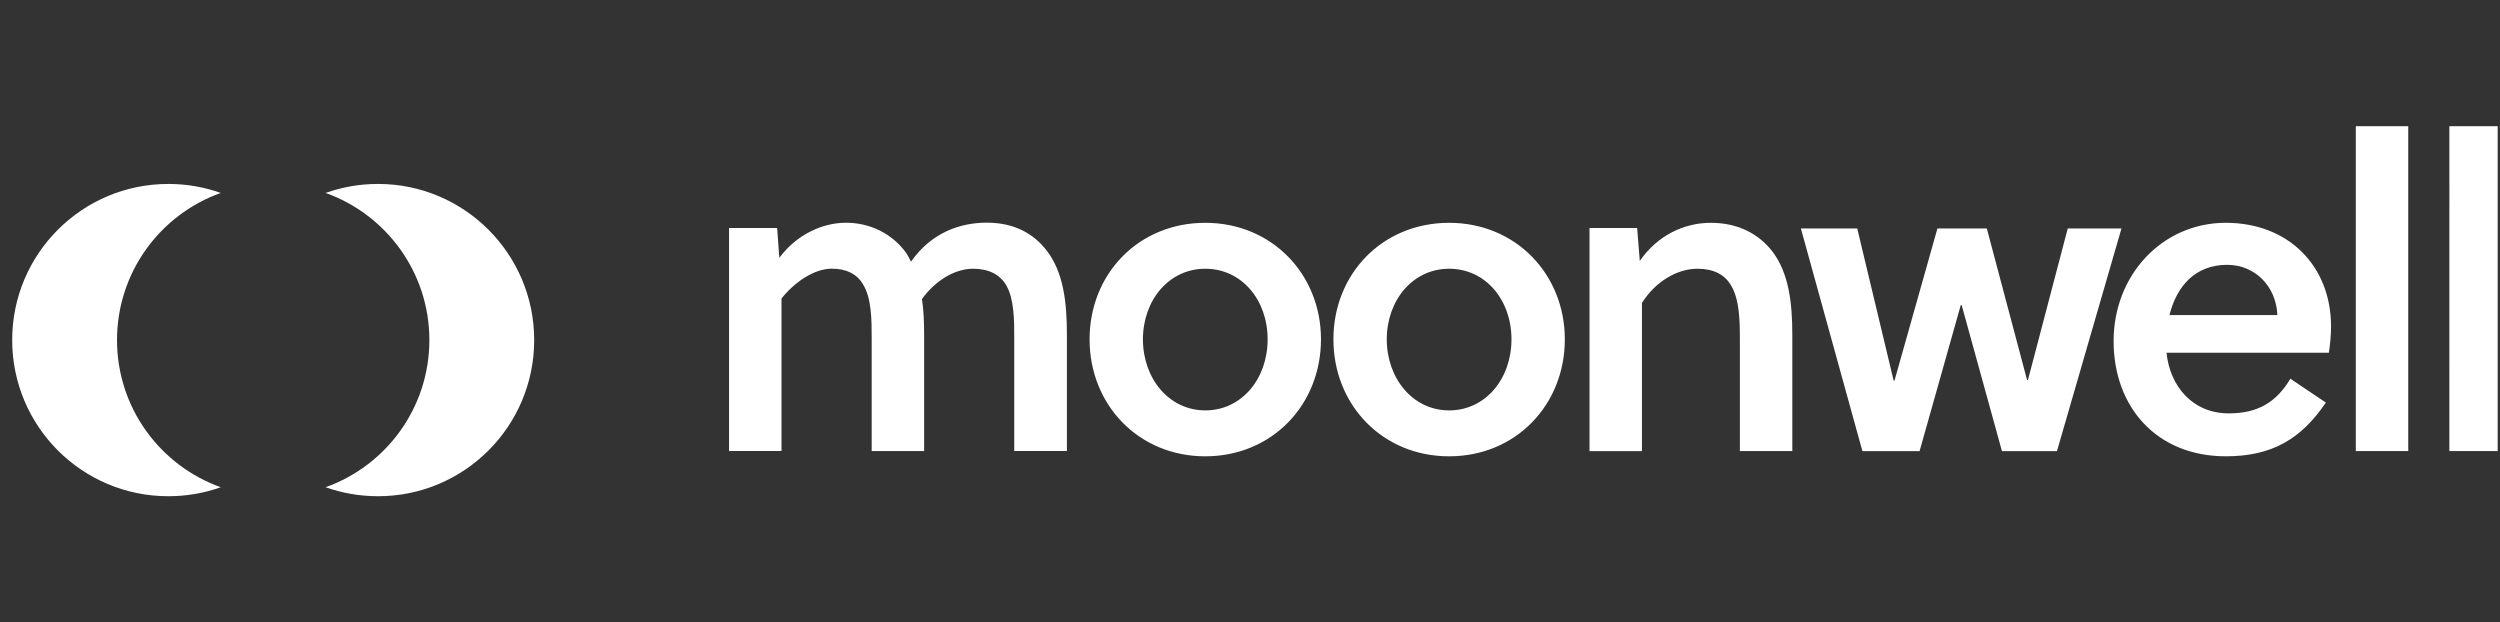 <svg fill="none" xmlns="http://www.w3.org/2000/svg" viewBox="0 0 241 60">
  <rect x="0" y="0" width="241" height="60" fill="#333333" stroke="none"/>
  <g clip-path="url(#a)">
    <g clip-path="url(#b)" fill="#fff">
      <path d="M21.283 46.968c-1.577.564-3.284.868-5.056.868-8.311 0-15.052-6.734-15.052-15.052 0-8.318 6.741-15.052 15.052-15.052 1.772 0 3.472.304 5.056.868-5.83 2.076-10.003 7.645-10.003 14.184 0 6.539 4.173 12.108 10.003 14.184Zm15.161-29.236c-1.772 0-3.472.304-5.056.868 5.83 2.076 10.003 7.645 10.003 14.184 0 6.539-4.173 12.108-10.003 14.184 1.577.564 3.284.868 5.056.868 8.318 0 15.052-6.741 15.052-15.052 0-8.311-6.741-15.052-15.052-15.052Zm61.329 25.75V32.669c0-1.794 0-3.797-.752-5.136-.629-1.085-1.714-1.627-3.219-1.627-1.75 0-3.631 1.128-4.926 2.922.166 1.042.21 2.257.21 3.465v11.19h-5.056V32.669c0-1.794 0-3.928-.839-5.266-.586-1.005-1.627-1.504-3.009-1.504-1.714 0-3.631 1.338-4.846 2.879v14.697H70.28V21.978h4.636l.21 2.879c1.671-2.257 4.173-3.385 6.43-3.385 2.257 0 4.427 1.005 5.808 2.922.166.253.289.499.456.832 1.96-2.799 4.716-3.761 7.305-3.761 2.589 0 4.47 1.005 5.764 2.676 1.628 2.09 1.96 4.969 1.96 8.144v11.19h-5.092l.015.007ZM127.342 32.712c0 6.307-4.716 11.276-11.154 11.276-6.437 0-11.153-4.969-11.153-11.276 0-6.307 4.716-11.233 11.153-11.233 6.438 0 11.154 4.969 11.154 11.233Zm-11.154-6.806c-3.508 0-6.01 3.045-6.01 6.806s2.502 6.85 6.01 6.85 6.011-3.045 6.011-6.85-2.503-6.806-6.011-6.806Zm34.661 6.806c0 6.307-4.716 11.276-11.153 11.276-6.438 0-11.154-4.969-11.154-11.276 0-6.307 4.716-11.233 11.154-11.233 6.437 0 11.153 4.969 11.153 11.233Zm-11.153-6.806c-3.508 0-6.011 3.045-6.011 6.806s2.503 6.85 6.011 6.85 6.01-3.045 6.01-6.85-2.502-6.806-6.01-6.806Zm18.126-3.928.253 3.175c1.714-2.466 4.26-3.674 6.85-3.674 2.589 0 4.593 1.042 5.931 2.756 1.584 2.09 1.924 4.926 1.924 8.058V43.482h-5.056V32.669c0-1.794-.043-3.797-.839-5.136-.629-1.085-1.714-1.627-3.255-1.627-2.003 0-4.094 1.295-5.345 3.298v14.285h-5.056V21.978h4.593Zm37.583 14.661h.087l3.84-14.618h5.179l-6.22 21.468h-5.302l-3.884-14.076h-.087l-3.971 14.076h-5.511l-5.932-21.468h5.433l3.508 14.661h.086l4.138-14.661h4.759l3.884 14.618h-.007Zm13.446-2.633c.333 3.219 2.503 5.844 6.011 5.844 2.799 0 4.593-1.085 5.931-3.342l3.421 2.3c-2.38 3.508-5.179 5.179-9.649 5.179-6.64 0-10.813-4.723-10.813-11.11 0-6.387 4.716-11.399 10.813-11.399 6.098 0 10.148 4.217 10.148 9.982 0 .796-.087 1.75-.21 2.546h-15.659.007Zm5.844-8.477c-3.088 0-4.882 2.09-5.555 4.846h10.401c-.123-2.799-2.169-4.846-4.846-4.846Zm17.461 17.952H227.1V12.163h5.056V43.482Zm9.02 0h-5.056V12.163h5.056V43.482Z"/>
    </g>
  </g>
  <defs>
    <clipPath id="a">
      <path fill="#fff" transform="translate(.776 -0)" d="M0 0h240v60H0z"/>
    </clipPath>
    <clipPath id="b">
      <path fill="#fff" transform="translate(1.176 -0)" d="M0 0h240v60H0z"/>
    </clipPath>
  </defs>
</svg>